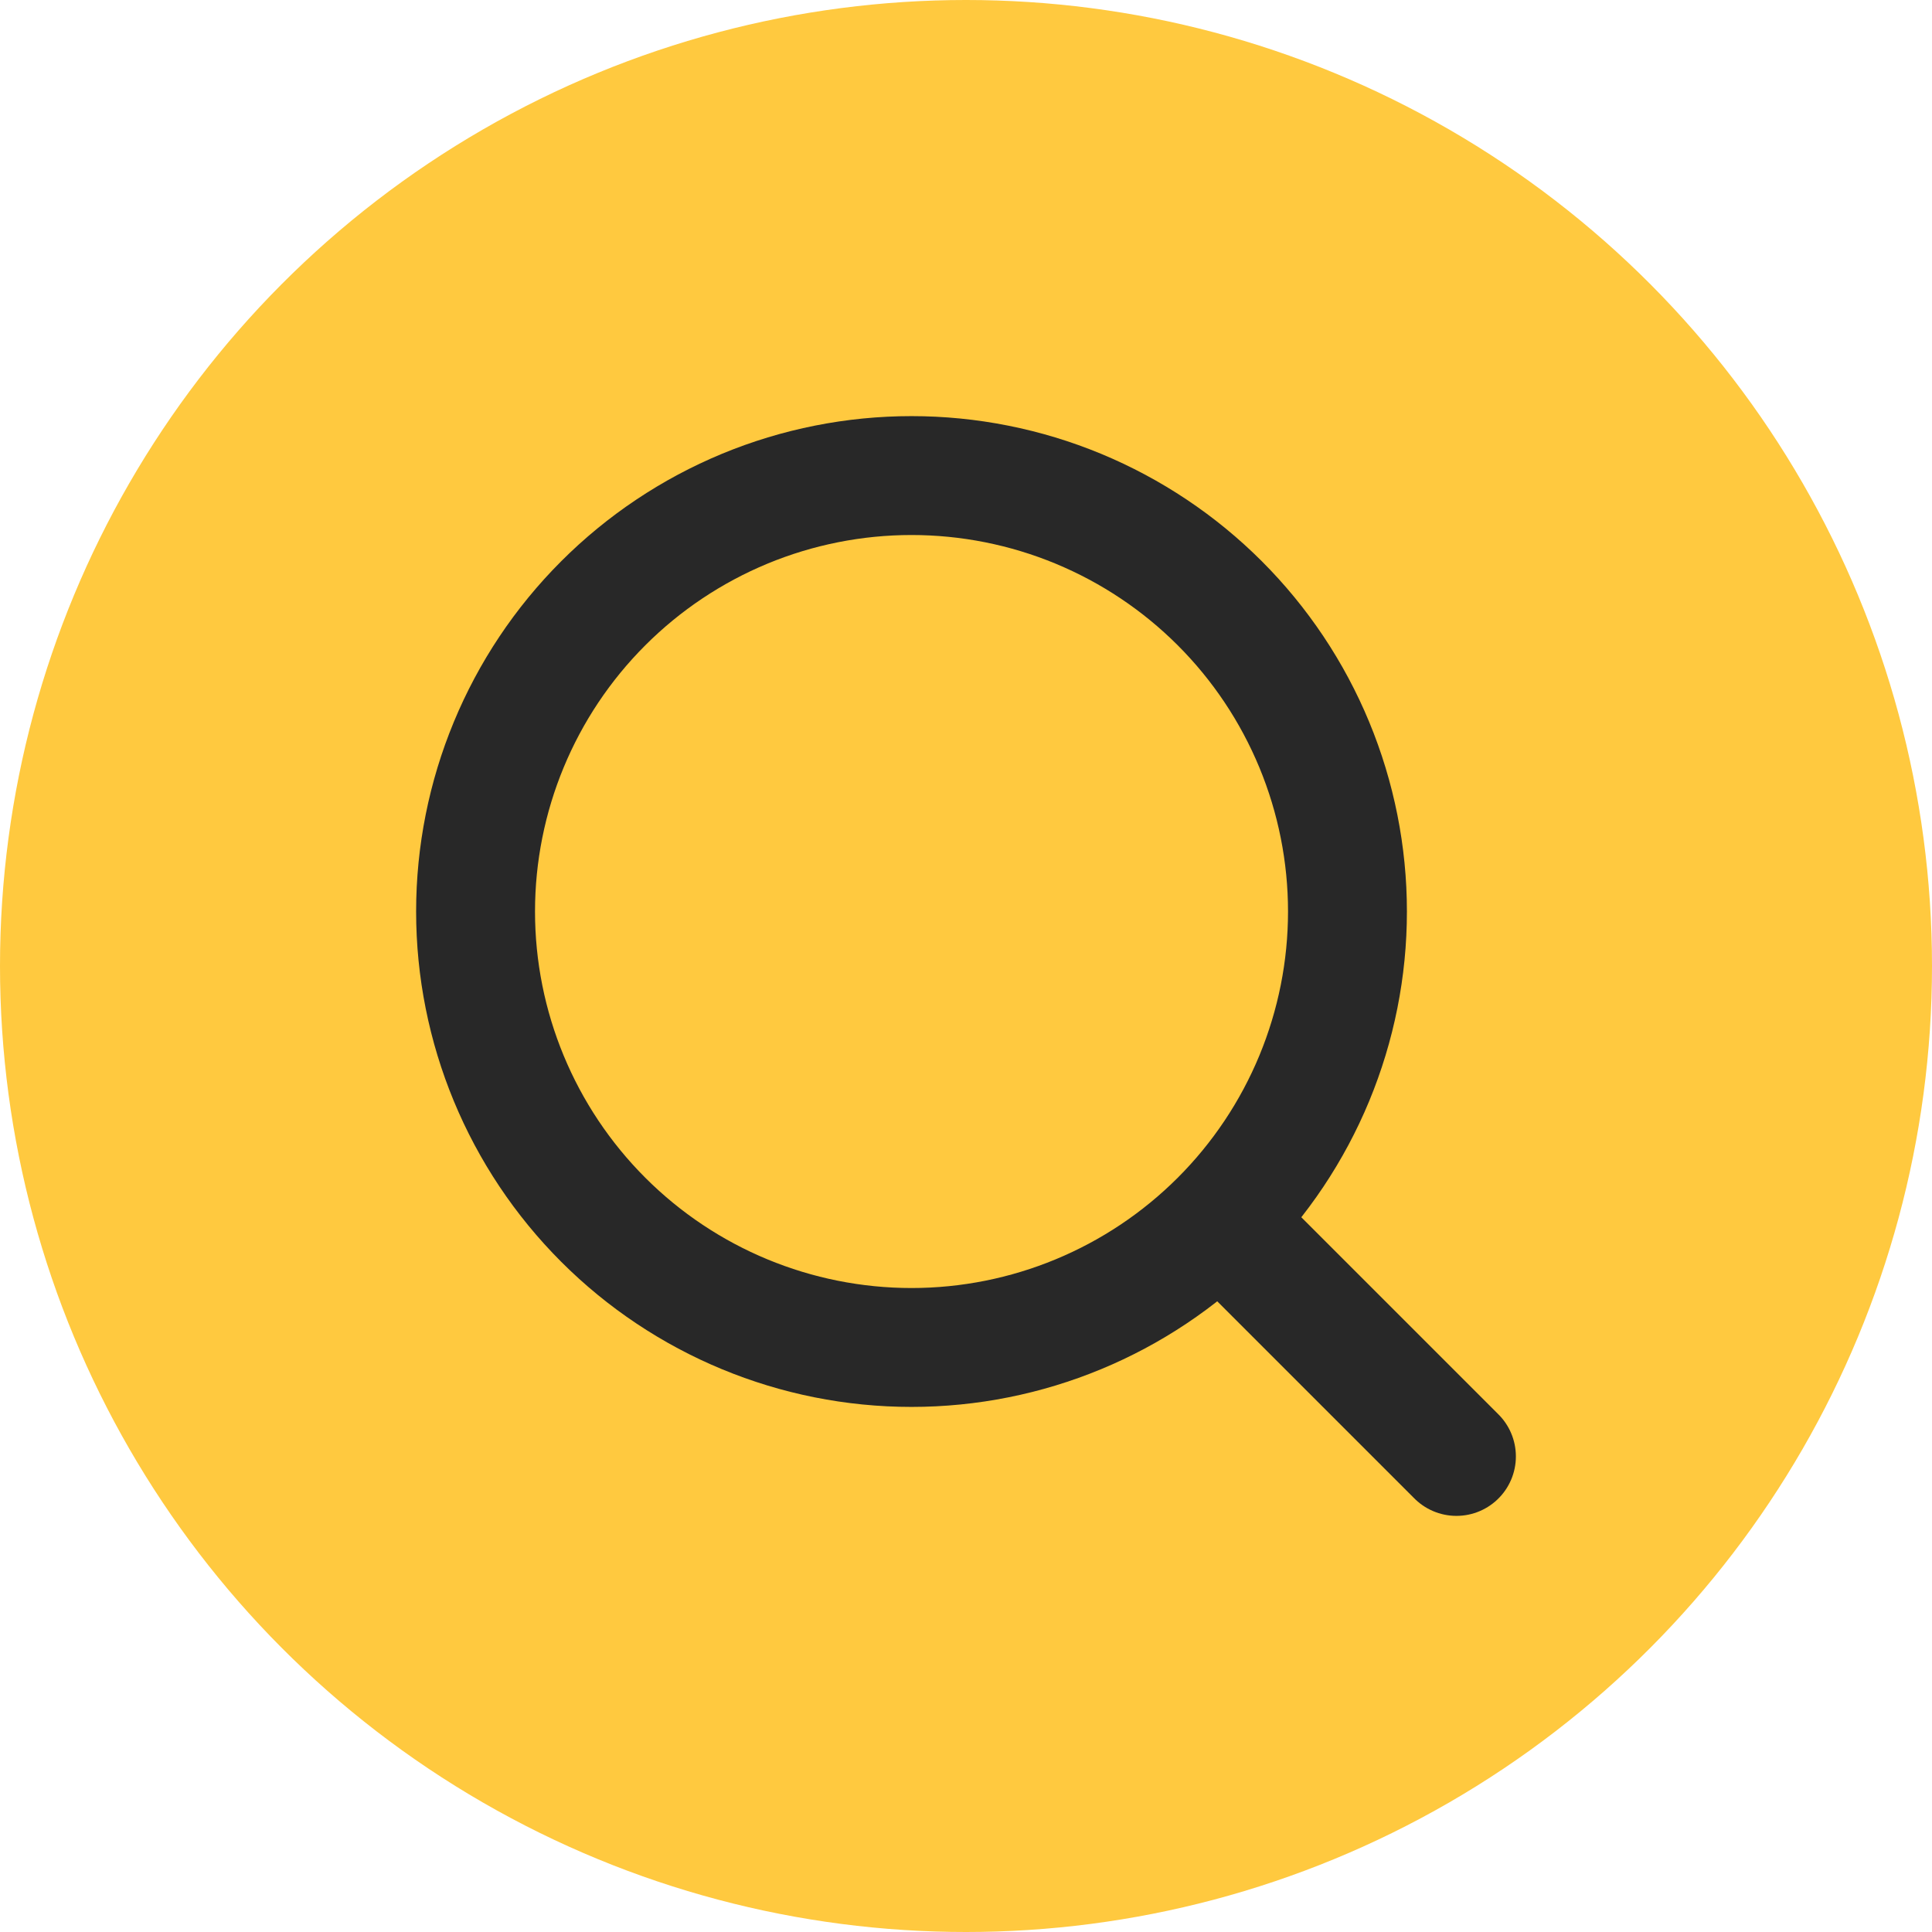 <?xml version="1.0" encoding="UTF-8"?> <svg xmlns="http://www.w3.org/2000/svg" width="65" height="65" viewBox="0 0 65 65" fill="none"><circle cx="32.5" cy="32.5" r="32.5" fill="#FFC93F"></circle><path d="M49 49L41.038 41.038M41.038 41.038C42.4 39.676 43.48 38.059 44.217 36.28C44.954 34.5 45.334 32.593 45.334 30.667C45.334 28.741 44.954 26.834 44.217 25.054C43.48 23.275 42.4 21.658 41.038 20.296C39.676 18.934 38.059 17.854 36.28 17.116C34.5 16.379 32.593 16 30.667 16C28.741 16 26.834 16.379 25.054 17.116C23.275 17.854 21.658 18.934 20.296 20.296C17.545 23.046 16 26.777 16 30.667C16 34.557 17.545 38.287 20.296 41.038C23.046 43.788 26.777 45.334 30.667 45.334C34.557 45.334 38.287 43.788 41.038 41.038Z" stroke="#282828" stroke-width="4" stroke-linecap="round" stroke-linejoin="round"></path></svg> 